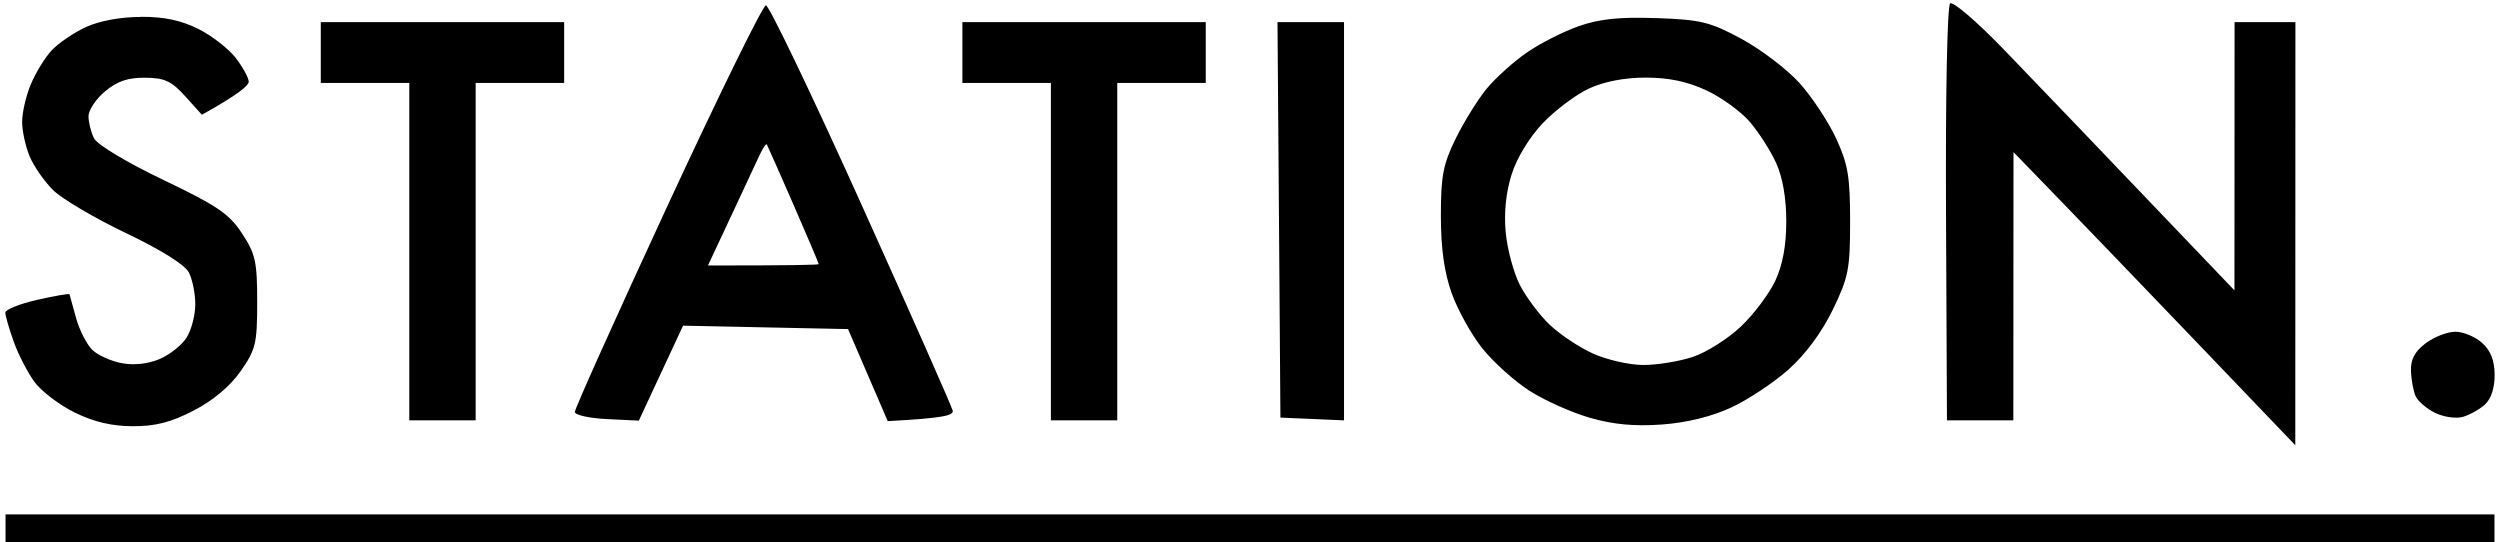 <svg width="452" height="98" viewBox="0 0 452 98" fill="none" xmlns="http://www.w3.org/2000/svg">
<path d="M362.04 8.69C366.73 13.54 378.09 25.38 403.99 52.5L404.01 4H415.01L414.99 80.5L397.28 62C387.54 51.83 376.08 39.9 364.04 27.5L364.01 76H352.01L351.84 38.67C351.74 17.02 352.06 1.03 352.59 0.61C353.09 0.21 357.35 3.85 362.04 8.69ZM138.48 0.97C139.04 0.96 146.81 17.16 155.75 36.97C164.69 56.78 172.11 73.56 172.25 74.25C172.42 75.11 170.64 75.6 160.5 76.14L153.33 59.5L123.5 58.88L115.5 76.05L109.74 75.77C106.57 75.62 103.96 75.04 103.93 74.49C103.9 73.94 111.44 57.18 120.67 37.24C129.91 17.3 137.92 0.98 138.48 0.96V0.97ZM132.1 39.25L128 48C143.5 48 148.01 47.89 148.02 47.75C148.03 47.61 145.98 42.78 143.46 37C140.94 31.22 138.77 26.33 138.64 26.11C138.51 25.9 137.9 26.8 137.3 28.11C136.69 29.42 134.35 34.44 132.1 39.25ZM25.5 3.04C29.73 3.03 32.81 3.69 35.93 5.27C38.37 6.5 41.39 8.86 42.65 10.51C43.91 12.16 44.95 14.07 44.97 14.76C44.99 15.45 43.09 17.08 36.5 20.75L33.5 17.42C31.01 14.66 29.77 14.08 26.25 14.05C23.14 14.02 21.19 14.68 19 16.51C17.35 17.89 16 19.91 16 21.01C16 22.11 16.45 23.91 17 25.01C17.57 26.15 22.93 29.37 29.5 32.51C39.26 37.18 41.42 38.64 43.75 42.19C46.19 45.9 46.5 47.3 46.5 54.6C46.5 62.13 46.24 63.2 43.5 67.12C41.58 69.86 38.52 72.42 35 74.24C30.89 76.36 28.11 77.07 24 77.06C20.21 77.05 16.95 76.28 13.5 74.58C10.75 73.23 7.49 70.75 6.25 69.07C5.01 67.39 3.32 64.11 2.48 61.77C1.64 59.43 0.96 57.07 0.96 56.52C0.96 55.97 3.56 54.93 6.73 54.21C9.9 53.49 12.53 53.04 12.57 53.21C12.61 53.38 13.14 55.32 13.76 57.52C14.38 59.72 15.7 62.3 16.69 63.26C17.68 64.22 20.07 65.3 22 65.66C24.19 66.08 26.76 65.8 28.84 64.92C30.68 64.15 32.89 62.39 33.75 61.02C34.61 59.65 35.31 56.94 35.31 55.02C35.31 53.1 34.79 50.51 34.15 49.27C33.43 47.87 29.15 45.18 22.75 42.13C17.11 39.44 11.2 35.95 9.61 34.38C8.02 32.81 6.11 30.06 5.36 28.27C4.61 26.48 4 23.67 4 22.02C4 20.37 4.7 17.33 5.56 15.27C6.42 13.21 8.1 10.45 9.31 9.14C10.52 7.83 13.3 5.93 15.5 4.91C17.97 3.77 21.79 3.06 25.5 3.06V3.04ZM299.5 3.27C307.54 3.56 309.18 3.96 314.88 7.04C318.39 8.94 323.09 12.52 325.33 14.99C327.57 17.47 330.55 21.97 331.95 24.99C334.12 29.67 334.5 31.91 334.5 40.01C334.5 48.65 334.21 50.13 331.36 56.01C329.37 60.11 326.43 64.07 323.36 66.81C320.69 69.18 316.03 72.28 313 73.68C309.46 75.32 305 76.42 300.5 76.75C295.56 77.11 291.74 76.76 287.5 75.55C284.2 74.61 279.28 72.41 276.56 70.67C273.84 68.93 270 65.48 268.02 63C266.04 60.53 263.54 56.03 262.46 53C261.11 49.19 260.51 44.89 260.51 39C260.51 31.78 260.92 29.67 263.22 25C264.71 21.98 267.23 17.92 268.82 16C270.41 14.08 273.66 11.15 276.05 9.5C278.44 7.85 282.66 5.7 285.44 4.73C289.21 3.41 292.79 3.04 299.5 3.28V3.27ZM278.95 22.25C276.54 24.79 274.26 28.52 273.31 31.5C272.28 34.75 271.9 38.43 272.23 42C272.51 45.03 273.66 49.3 274.78 51.5C275.9 53.7 278.33 56.94 280.16 58.69C282 60.45 285.52 62.8 288 63.92C290.48 65.04 294.52 65.97 297 65.99C299.48 66.01 303.52 65.36 306 64.55C308.48 63.74 312.41 61.26 314.75 59.04C317.09 56.82 319.89 53.09 320.98 50.75C322.31 47.89 322.96 44.38 322.96 40C322.96 35.84 322.3 32.06 321.14 29.5C320.14 27.3 318.01 23.96 316.41 22.08C314.81 20.2 311.26 17.61 308.51 16.34C305.02 14.72 301.7 14.03 297.51 14.03C293.65 14.04 289.99 14.75 287.26 16.02C284.92 17.11 281.19 19.91 278.96 22.25H278.95ZM58 4H102V15H86V76H74V15H58V9.5V4ZM174 4H218V15H202V76H190V15H174V9.5V4ZM230.97 4H243V76L231.5 75.5L231.24 39.75L230.97 4ZM443.9 59.98C445.33 59.97 447.51 60.87 448.75 61.98C450.31 63.38 451.01 65.15 451.03 67.75C451.05 70.1 450.4 72.11 449.28 73.13C448.3 74.03 446.48 75.04 445.25 75.38C444.01 75.72 441.76 75.39 440.25 74.64C438.74 73.89 437.16 72.54 436.75 71.64C436.34 70.74 435.96 68.68 435.9 67.07C435.83 64.98 436.59 63.55 438.55 62.07C440.06 60.93 442.47 59.99 443.9 59.98ZM1 93H451V98H1V95.5V93Z" fill="black"/>
</svg>
